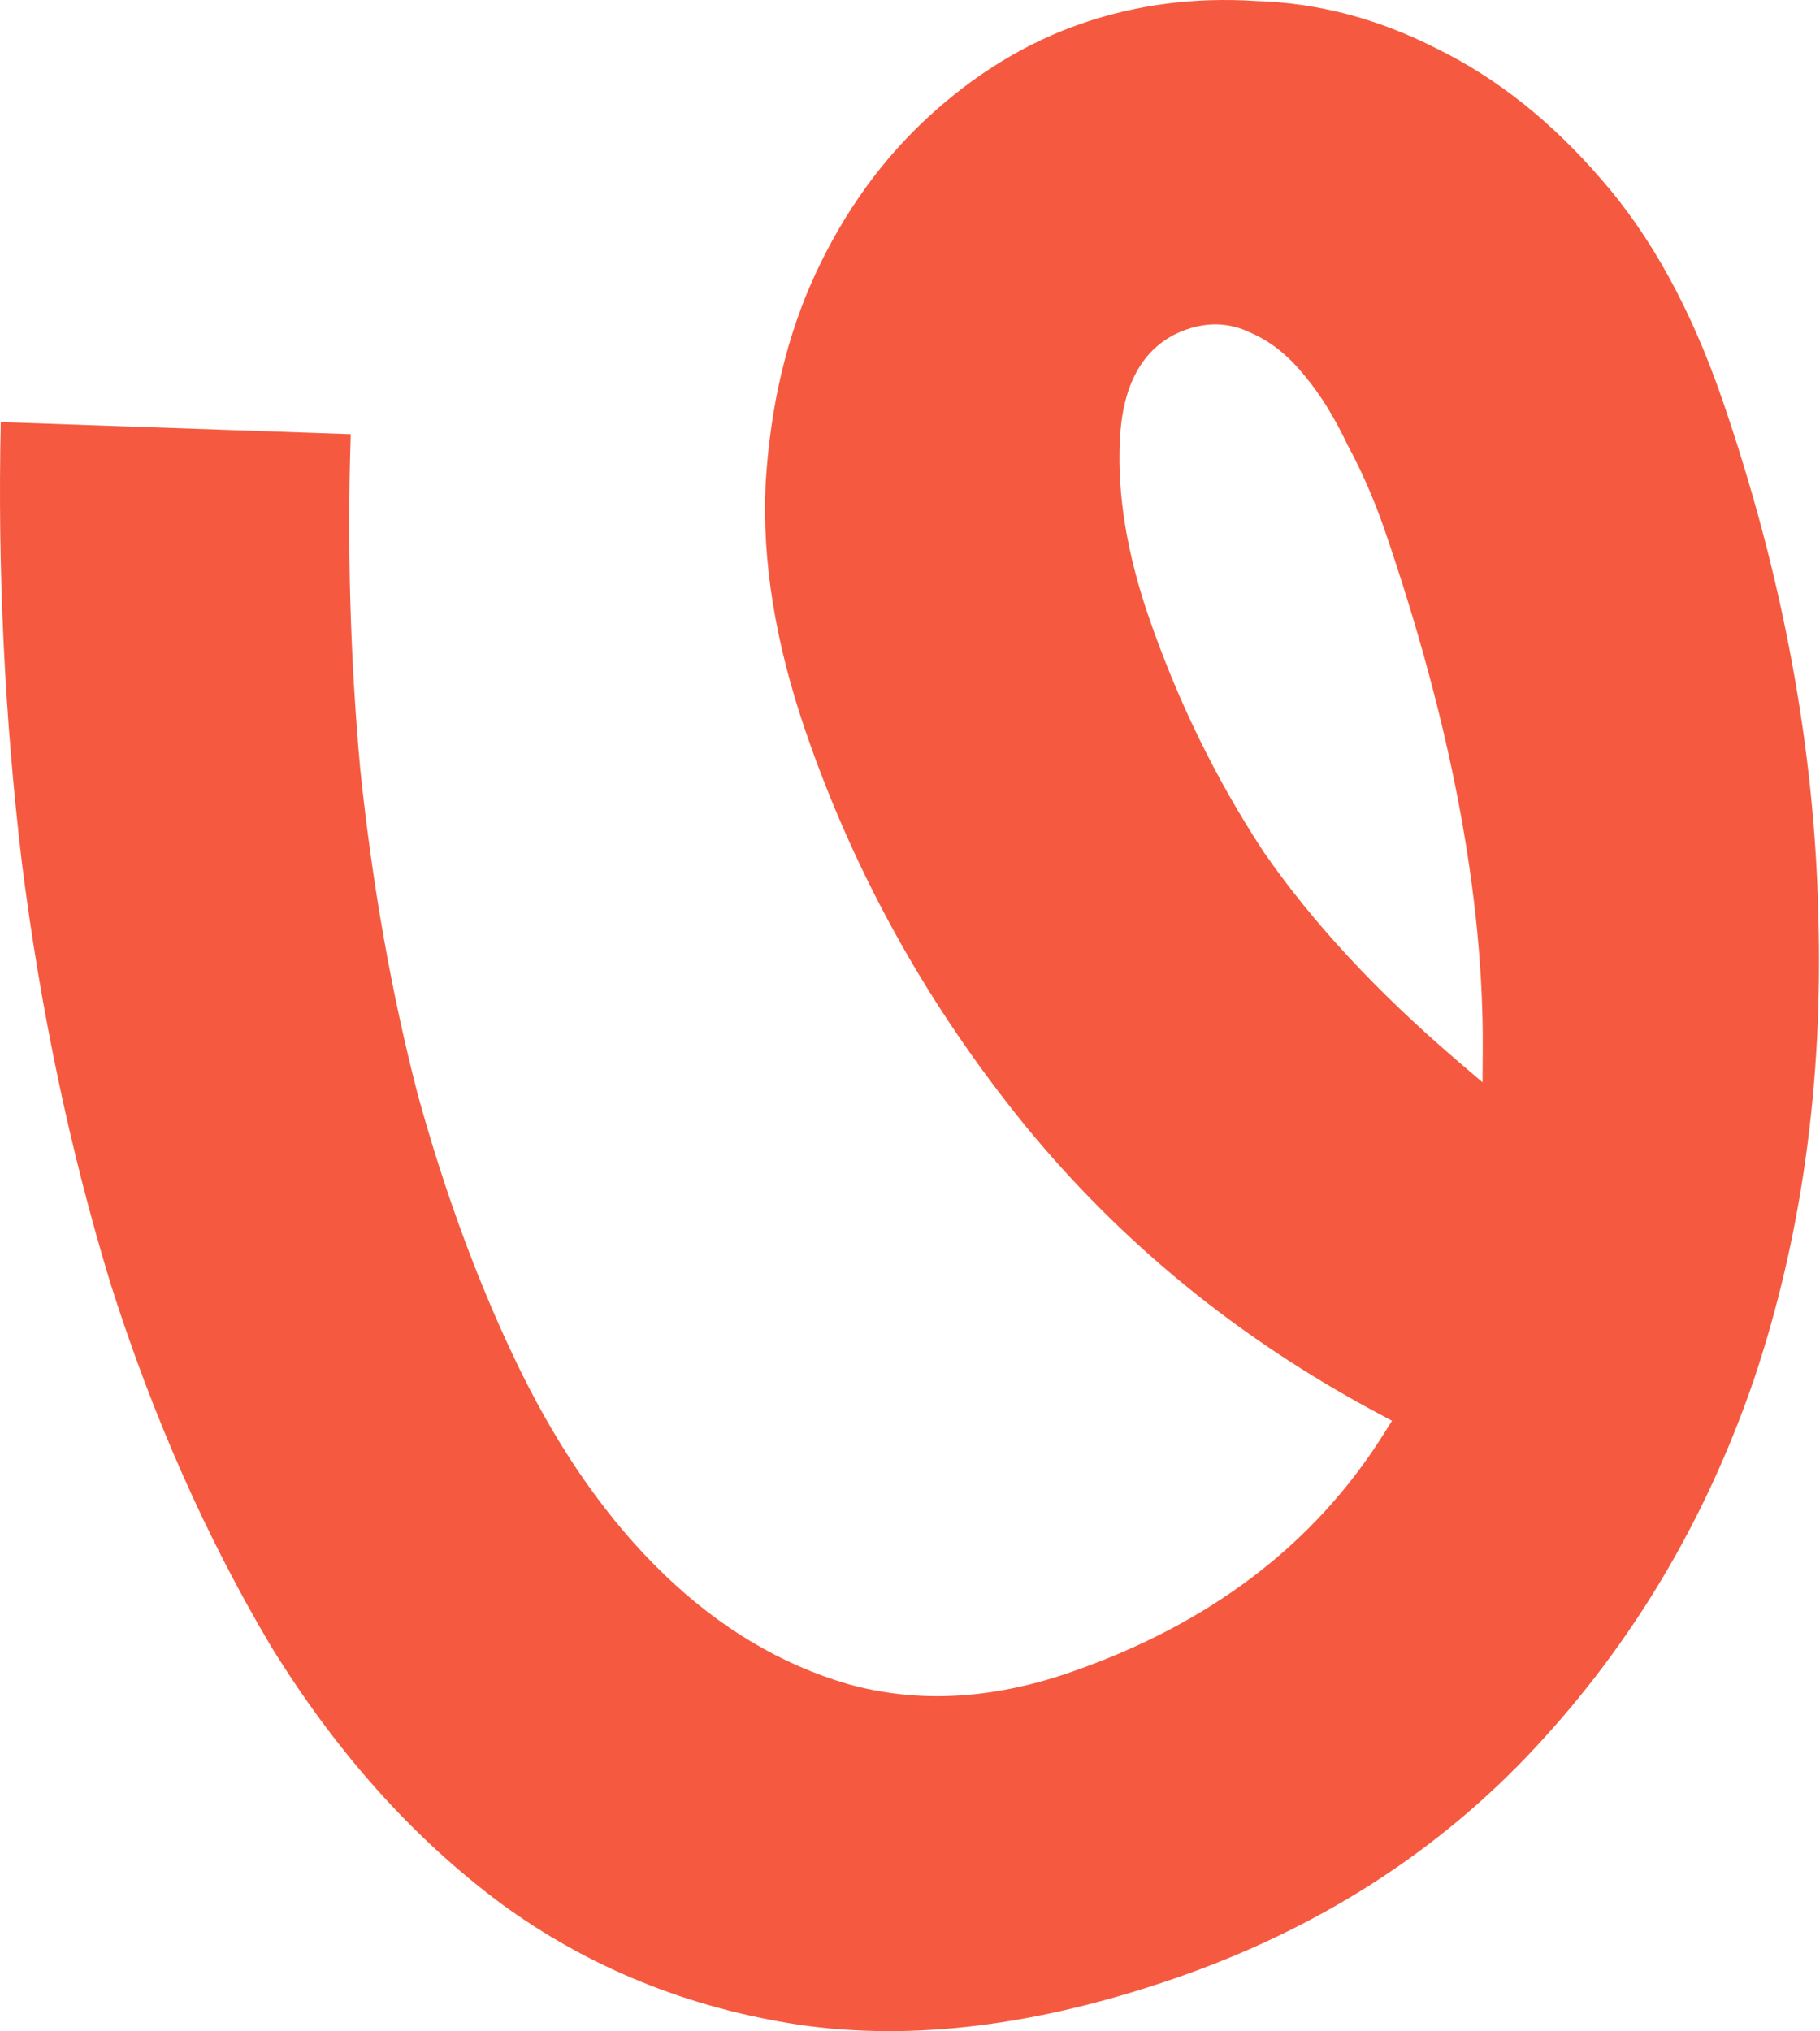 <svg width="448" height="500" viewBox="0 0 448 500" fill="none" xmlns="http://www.w3.org/2000/svg">
<path fill-rule="evenodd" clip-rule="evenodd" d="M339.162 347.875C304.936 329.595 275.99 305.971 252.288 277.001C228.406 247.591 210.436 215.326 198.361 180.192C190.815 158.235 187.555 137.875 188.467 119.075C189.636 99.603 193.784 82.323 200.848 67.176C207.948 51.951 217.255 39.102 228.754 28.58C240.299 18.017 252.791 10.447 266.237 5.805C279.714 1.152 293.974 -0.712 309.05 0.242L309.111 0.246L309.171 0.248C324.381 0.705 339.163 4.577 353.549 11.913L353.577 11.927L353.605 11.941C368.317 19.131 381.862 29.854 394.224 44.205L394.243 44.226C406.368 58.082 416.313 76.125 423.996 98.479C438.832 141.648 446.69 184.015 447.604 225.59L447.605 225.613C448.765 266.704 443.455 304.71 431.721 339.666C419.863 374.227 401.941 404.378 377.957 430.161C354.042 455.87 324.466 474.829 289.151 487.022C255.23 498.734 224.447 502.467 196.724 498.431C169.232 494.243 144.771 484.278 123.279 468.552C101.585 452.393 82.689 431.266 66.615 405.1C50.734 378.336 37.616 348.698 27.273 316.171C17.297 283.48 9.988 248.793 5.354 212.104C1.11 176.117 -0.611 140.047 0.191 103.893L86.346 106.875C85.436 134.508 86.21 161.952 88.668 189.206L88.674 189.257C91.622 217.604 96.335 244.307 102.818 269.361L102.825 269.389L102.833 269.416C109.696 294.336 118.138 317.054 128.172 337.555L128.176 337.562C138.118 357.76 149.877 374.462 163.494 387.583C177.131 400.723 192.243 409.764 208.824 414.595L208.872 414.608C226.023 419.354 244.197 418.328 263.279 411.74C297.541 399.91 323.389 380.392 340.546 353.103L342.658 349.743L339.162 347.875ZM358.916 261.288L364.936 266.439L364.991 258.506C365.254 220.65 357.147 177.923 340.806 130.376C338.284 123.038 335.249 116.078 331.697 109.501C328.525 102.805 325.054 97.153 321.253 92.612C317.282 87.646 312.78 83.984 307.706 81.841C302.74 79.445 297.464 79.238 292.11 81.087C286.937 82.873 282.903 86.187 280.132 90.922C277.408 95.578 276 101.433 275.668 108.258C275.012 121.735 277.404 136.229 282.721 151.7C289.838 172.407 299.249 191.695 310.957 209.555L310.981 209.591L311.005 209.627C323.008 227.033 338.999 244.249 358.916 261.288Z" fill="#F55A40"/>
</svg>

